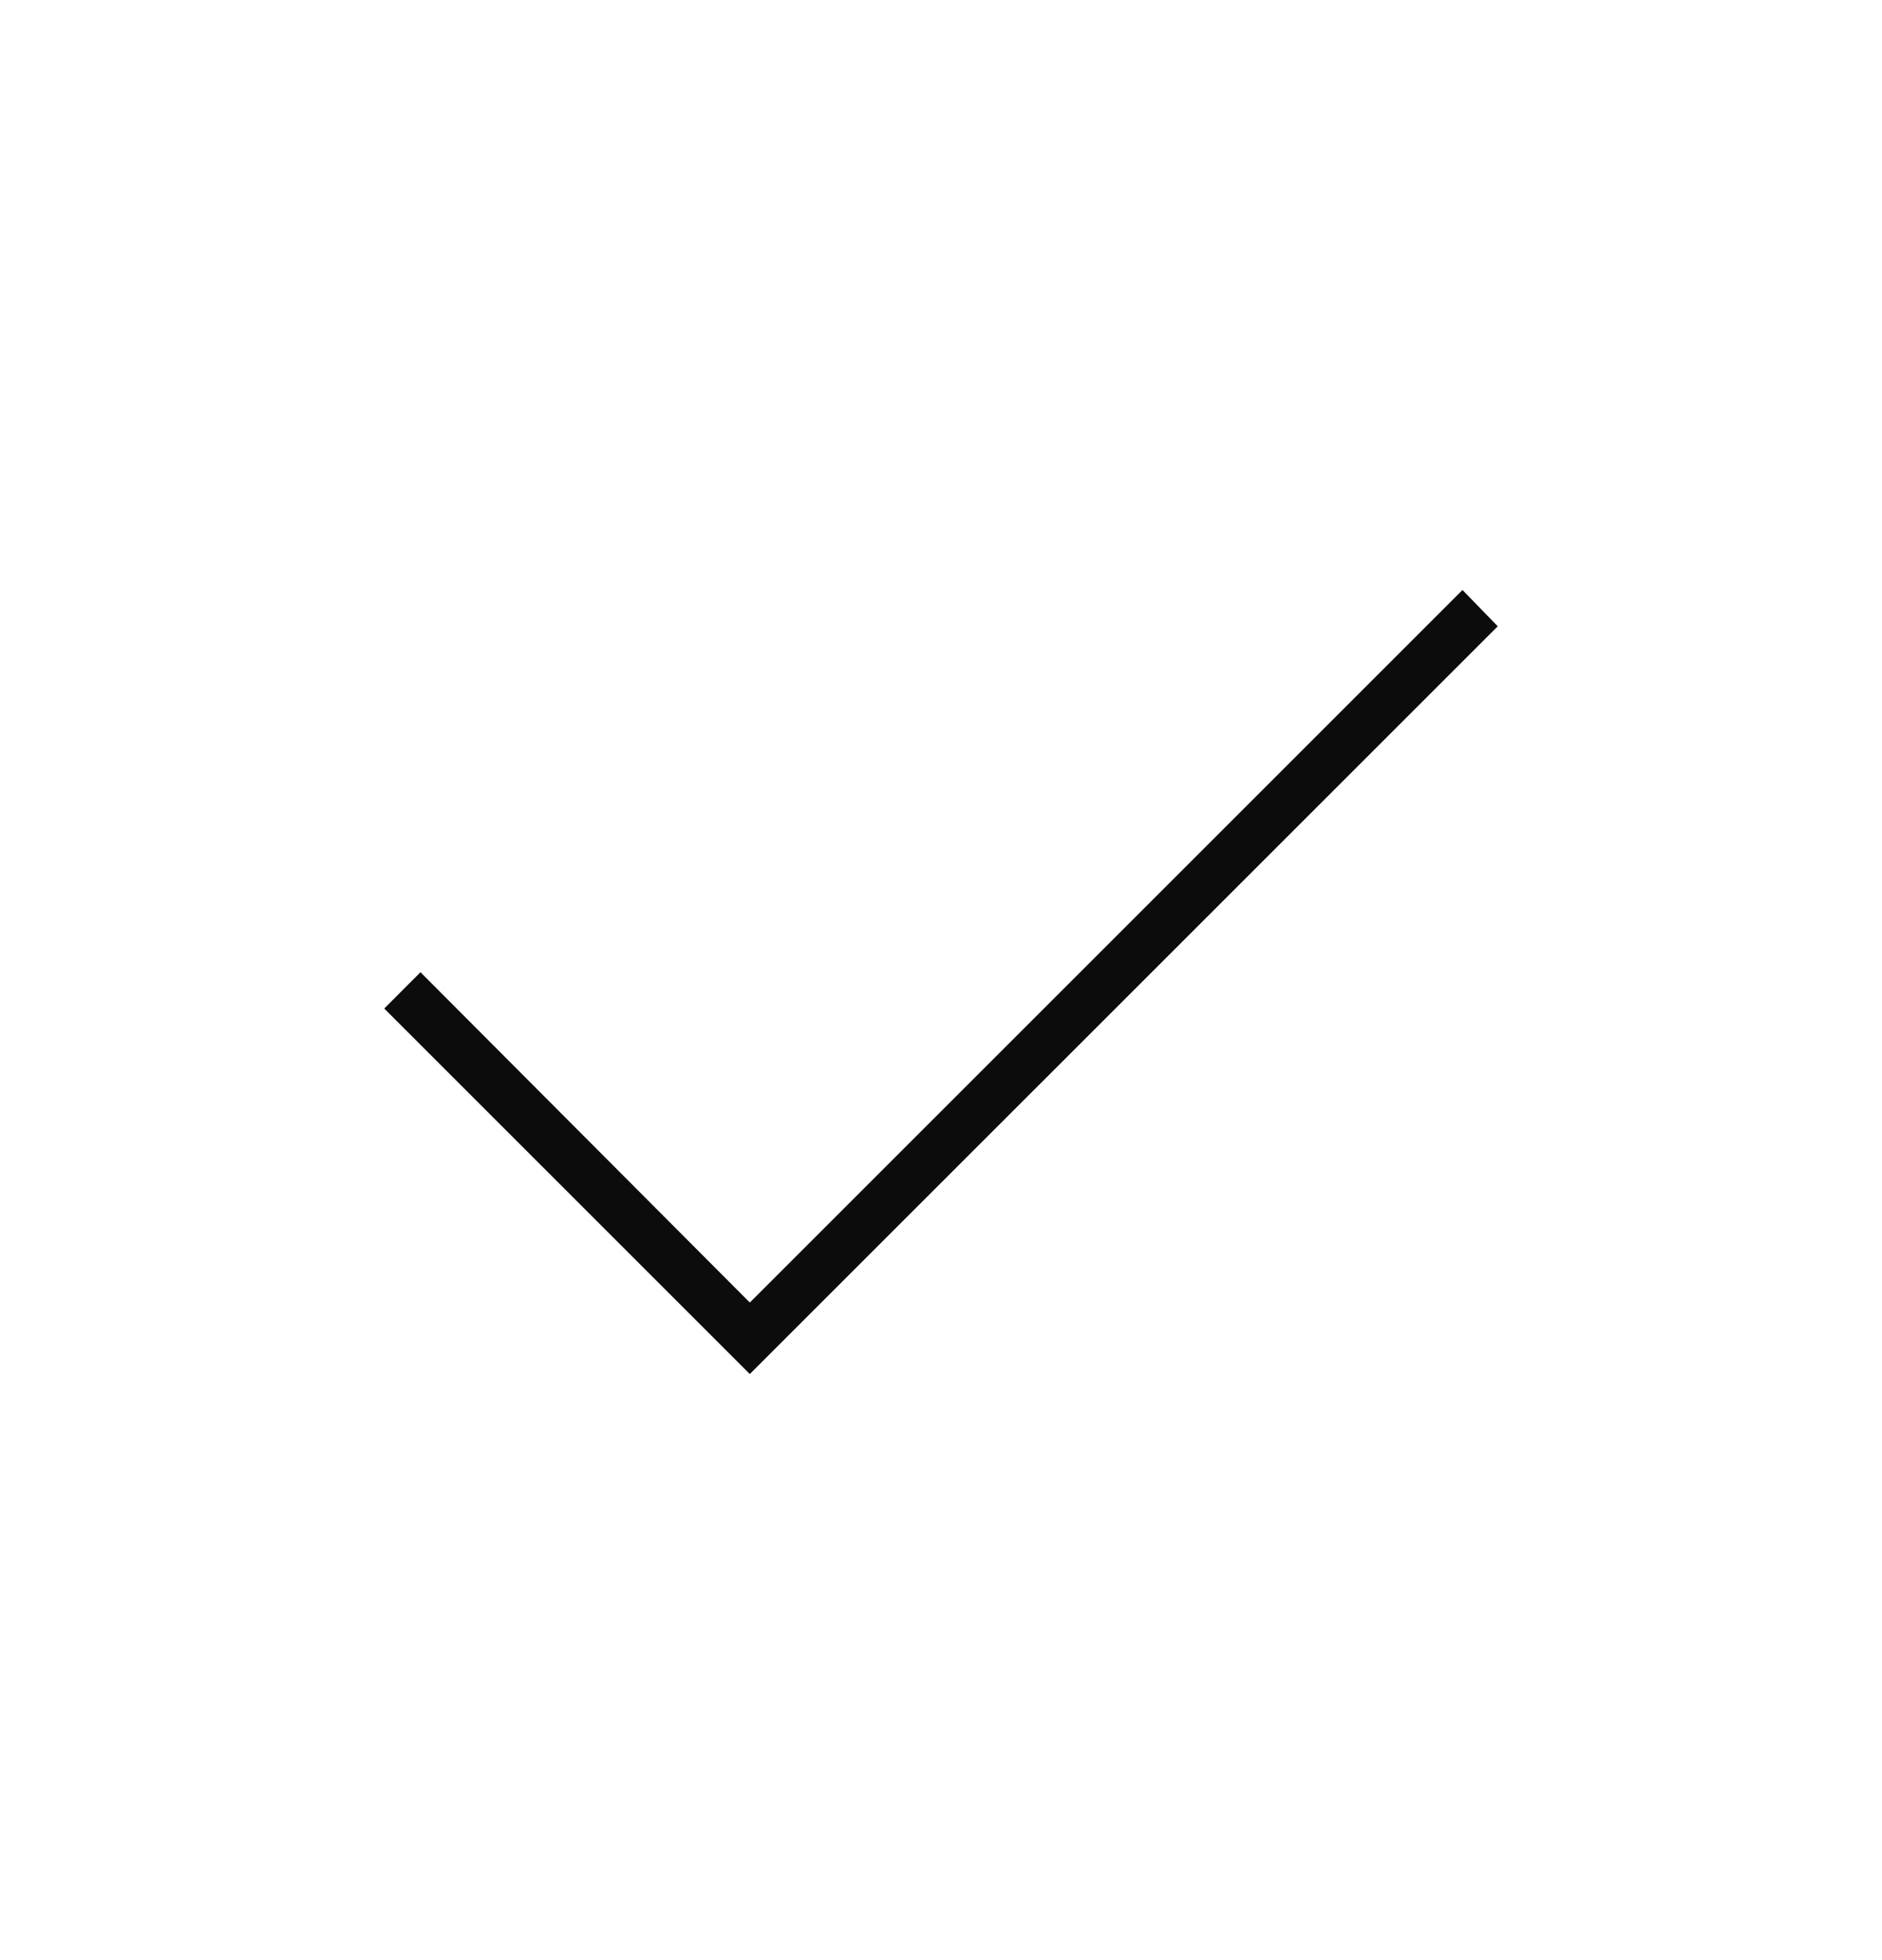 <svg width="24" height="25" viewBox="0 0 24 25" fill="none" xmlns="http://www.w3.org/2000/svg">
<path d="M9.562 17.525L4.9 12.863L5.362 12.4L9.562 16.613L18.65 7.525L19.1 7.988L9.562 17.525Z" fill="#0C0C0C"/>
</svg>
